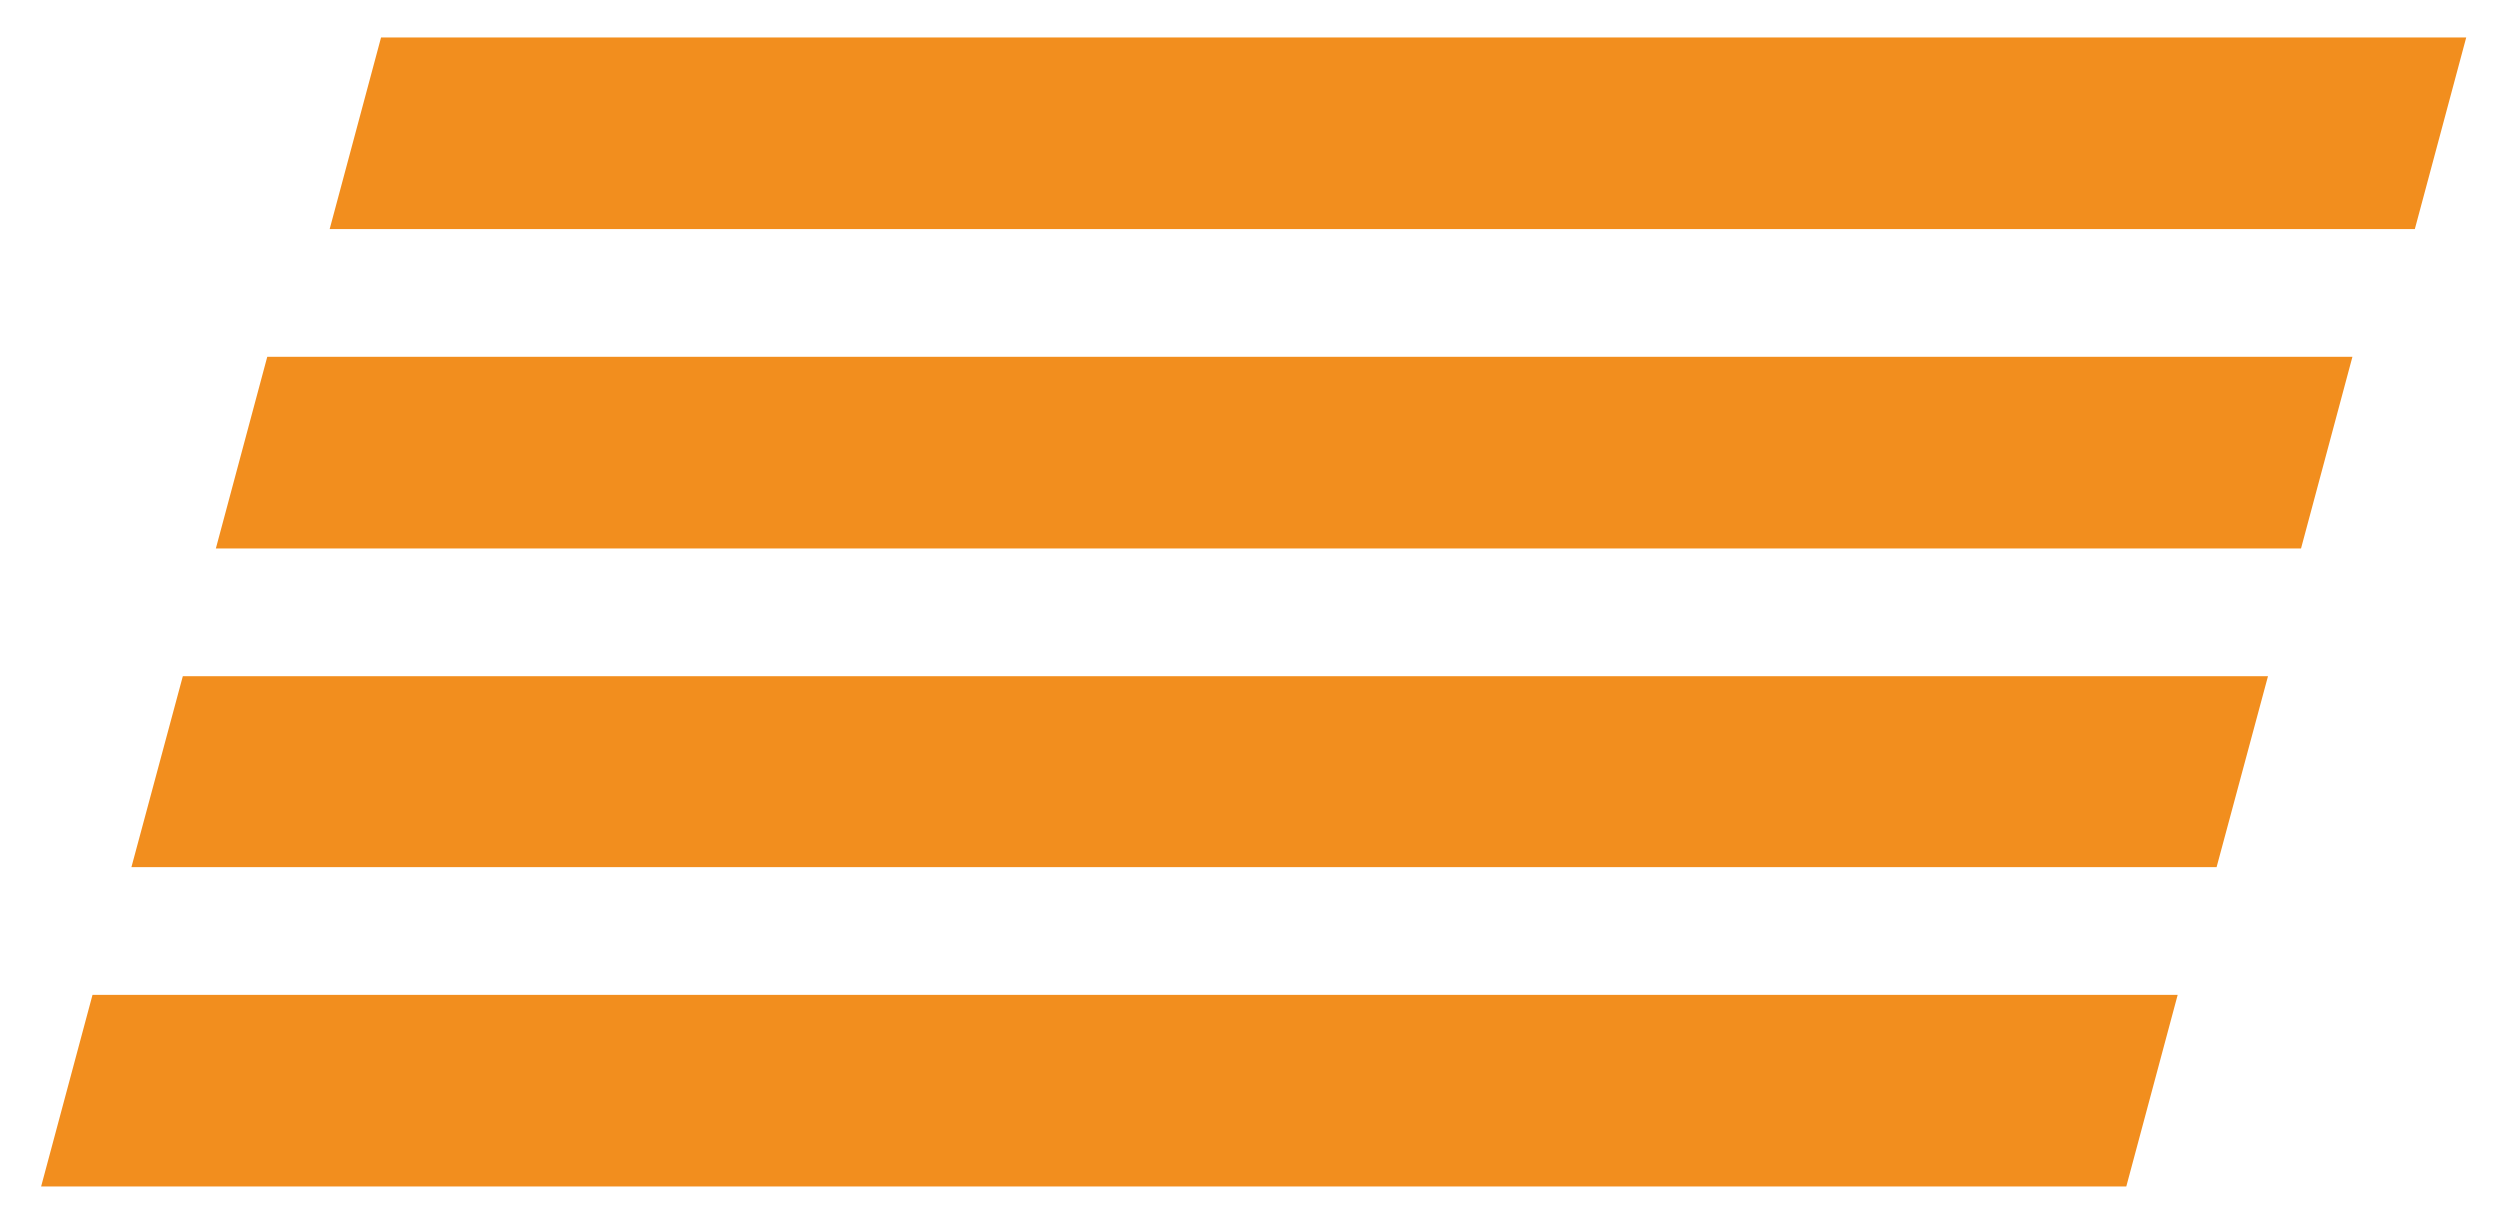 <?xml version="1.0" encoding="utf-8"?>
<!-- Generator: Adobe Illustrator 27.9.0, SVG Export Plug-In . SVG Version: 6.00 Build 0)  -->
<!DOCTYPE svg PUBLIC "-//W3C//DTD SVG 1.1//EN" "http://www.w3.org/Graphics/SVG/1.1/DTD/svg11.dtd">
<svg version="1.1" id="レイヤー_1" xmlns:x="http://ns.adobe.com/Extensibility/1.0/" xmlns:i="http://ns.adobe.com/AdobeIllustrator/10.0/" xmlns:graph="http://ns.adobe.com/Graphs/1.0/"
	 xmlns="http://www.w3.org/2000/svg" xmlns:xlink="http://www.w3.org/1999/xlink" x="0px" y="0px" viewBox="0 0 340.5 166.5"
	 style="enable-background:new 0 0 340.5 166.5;" xml:space="preserve">
<style type="text/css">
	.st0{fill:#F28E1E;}
</style>
<g>
	<polygon class="st0" points="328.9,31.2 44.9,31.2 51.9,5.1 335.9,5.1 	"/>
	<polygon class="st0" points="313.4,74.7 29.4,74.7 36.4,48.6 320.4,48.6 	"/>
	<polygon class="st0" points="301.9,118.1 17.9,118.1 24.9,92.1 308.9,92.1 	"/>
	<polygon class="st0" points="289.6,161.6 5.6,161.6 12.6,135.5 296.6,135.5 	"/>
</g>
</svg>
